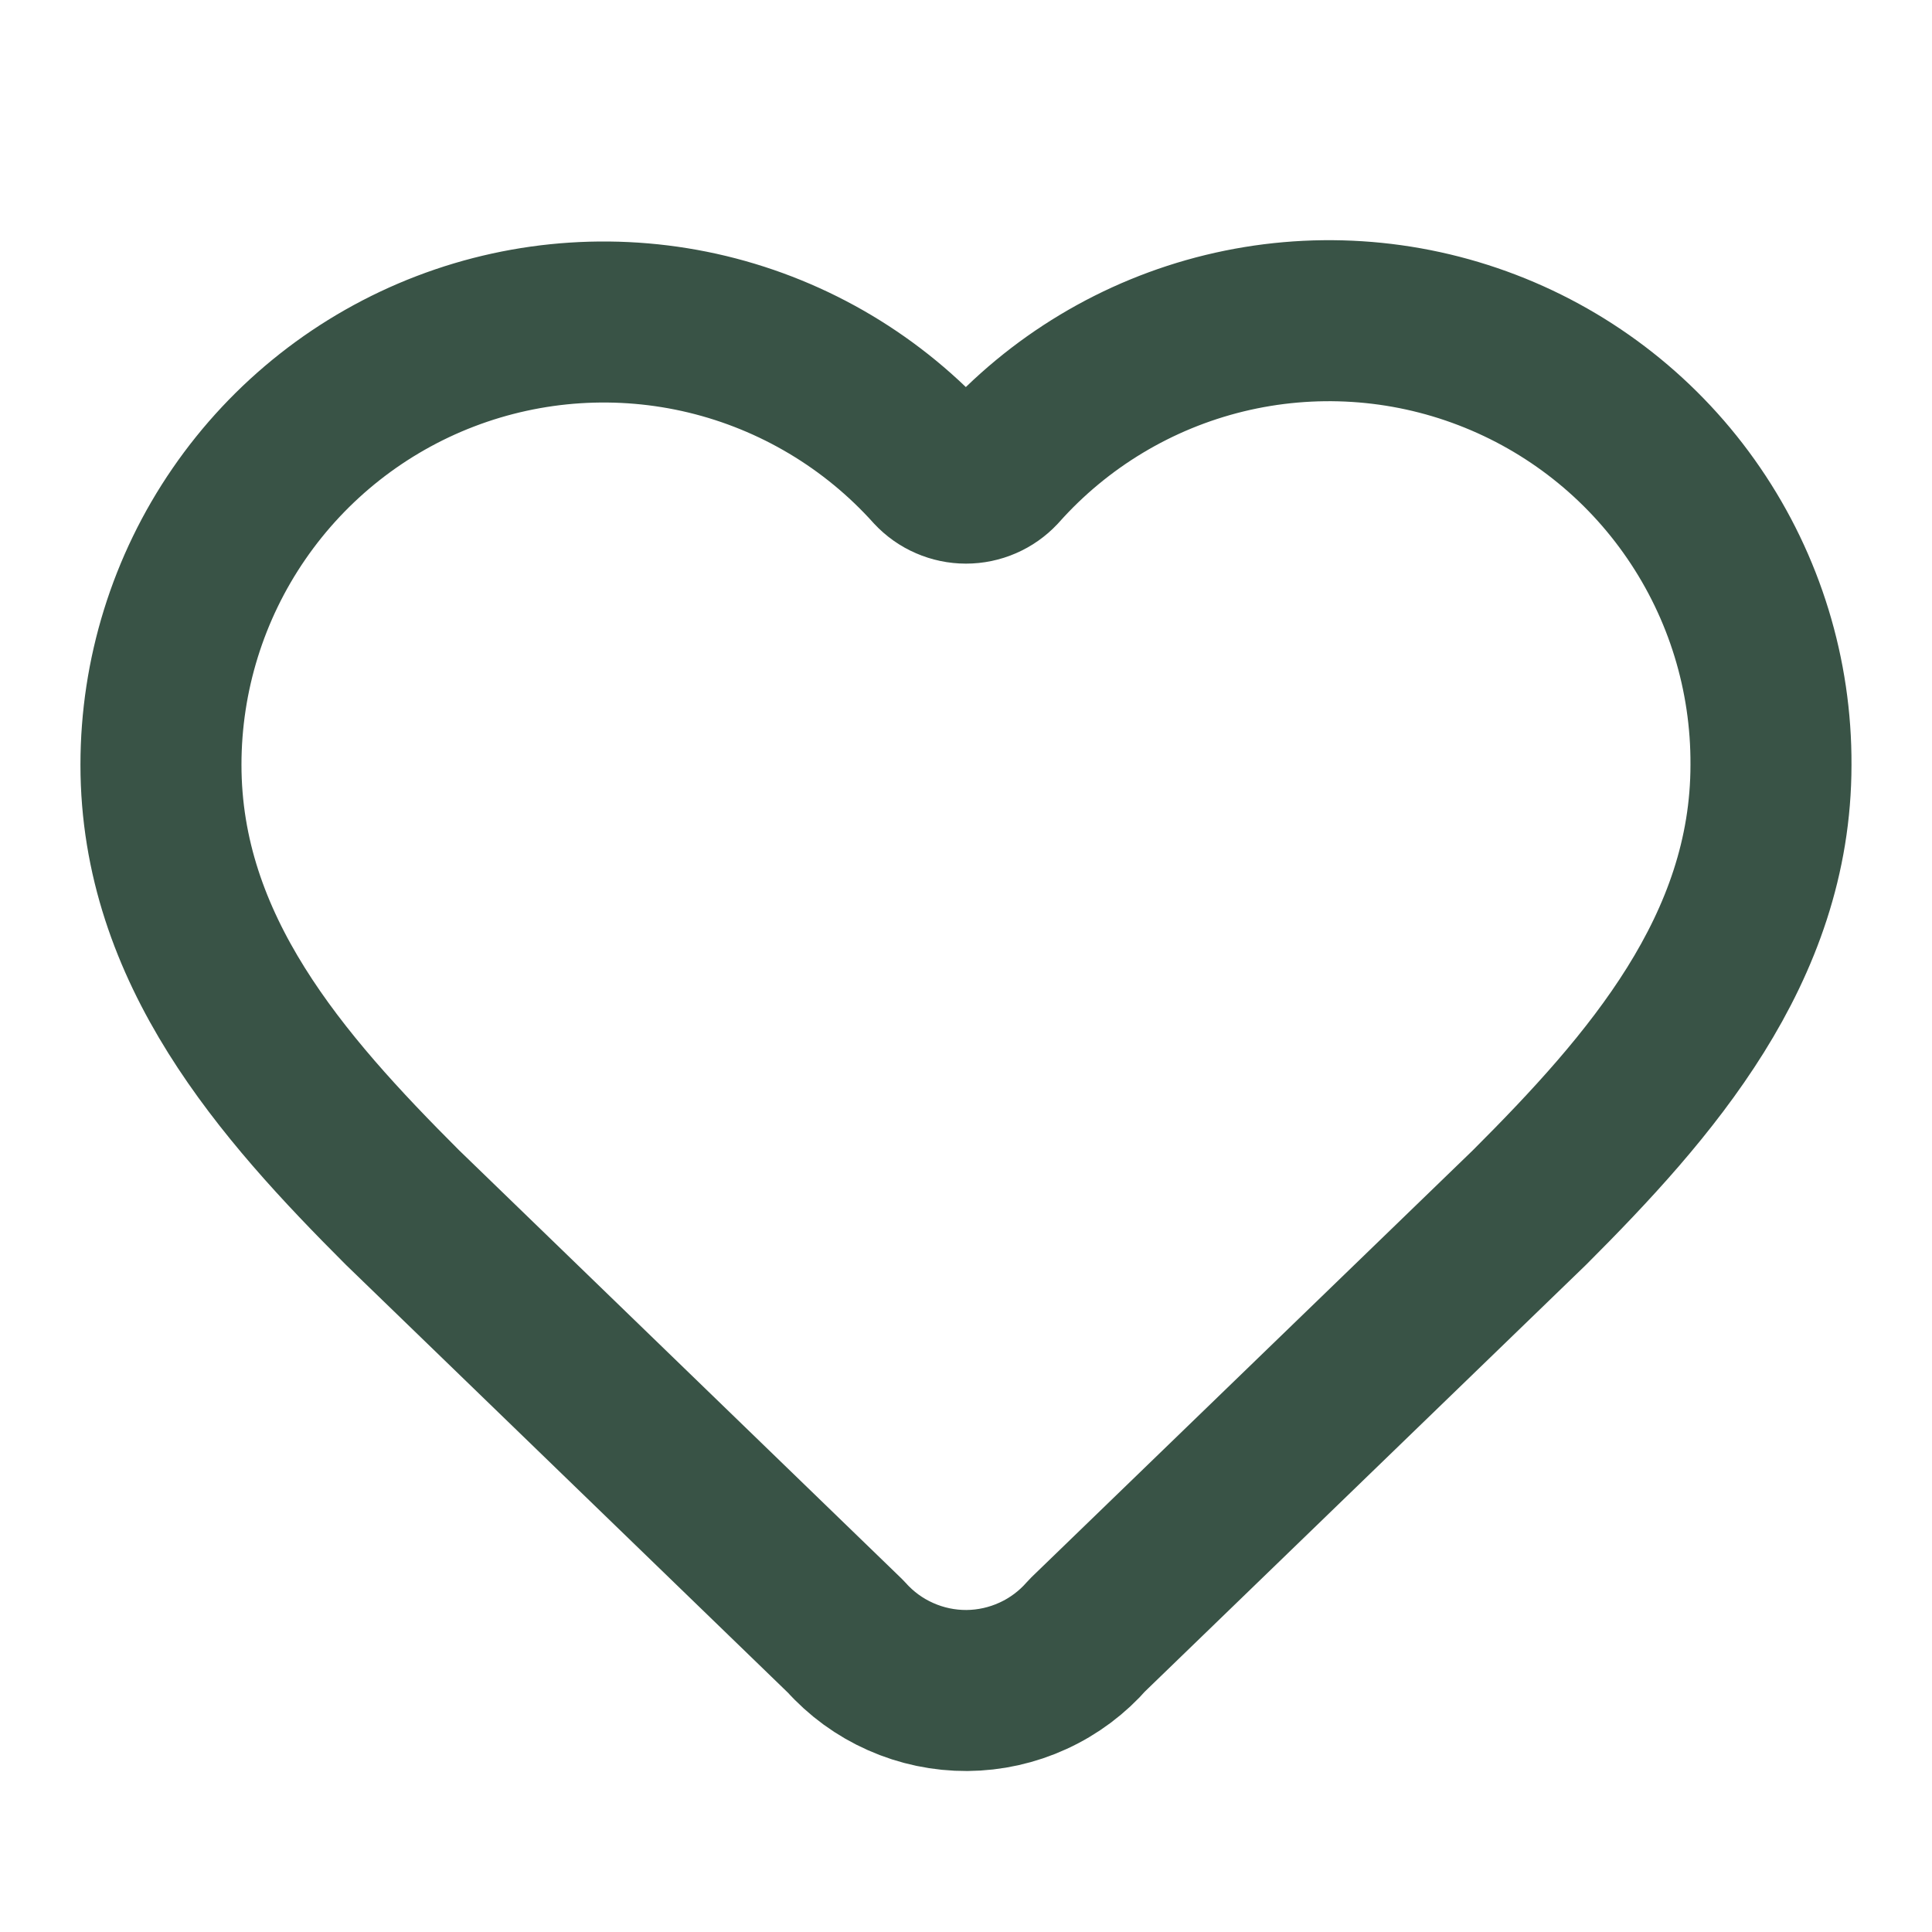 <svg width="32" height="32" viewBox="0 0 32 32" fill="none" xmlns="http://www.w3.org/2000/svg">
<path d="M2.666 12.667C2.666 11.183 3.116 9.734 3.957 8.512C4.798 7.289 5.989 6.35 7.375 5.819C8.76 5.288 10.274 5.19 11.717 5.537C13.159 5.885 14.462 6.662 15.454 7.765C15.524 7.84 15.608 7.9 15.702 7.94C15.796 7.981 15.897 8.002 15.999 8.002C16.102 8.002 16.203 7.981 16.297 7.94C16.39 7.9 16.475 7.84 16.545 7.765C17.533 6.655 18.837 5.871 20.282 5.519C21.726 5.168 23.244 5.264 24.633 5.797C26.021 6.329 27.215 7.271 28.054 8.499C28.894 9.726 29.34 11.18 29.333 12.667C29.333 15.72 27.333 18 25.333 20L18.01 27.084C17.762 27.369 17.455 27.599 17.111 27.756C16.768 27.914 16.394 27.997 16.016 28C15.637 28.002 15.263 27.924 14.917 27.77C14.571 27.617 14.262 27.392 14.01 27.109L6.666 20C4.666 18 2.666 15.733 2.666 12.667Z" stroke="#395346" stroke-width="2.667" stroke-linecap="round" stroke-linejoin="round"/>
</svg>
